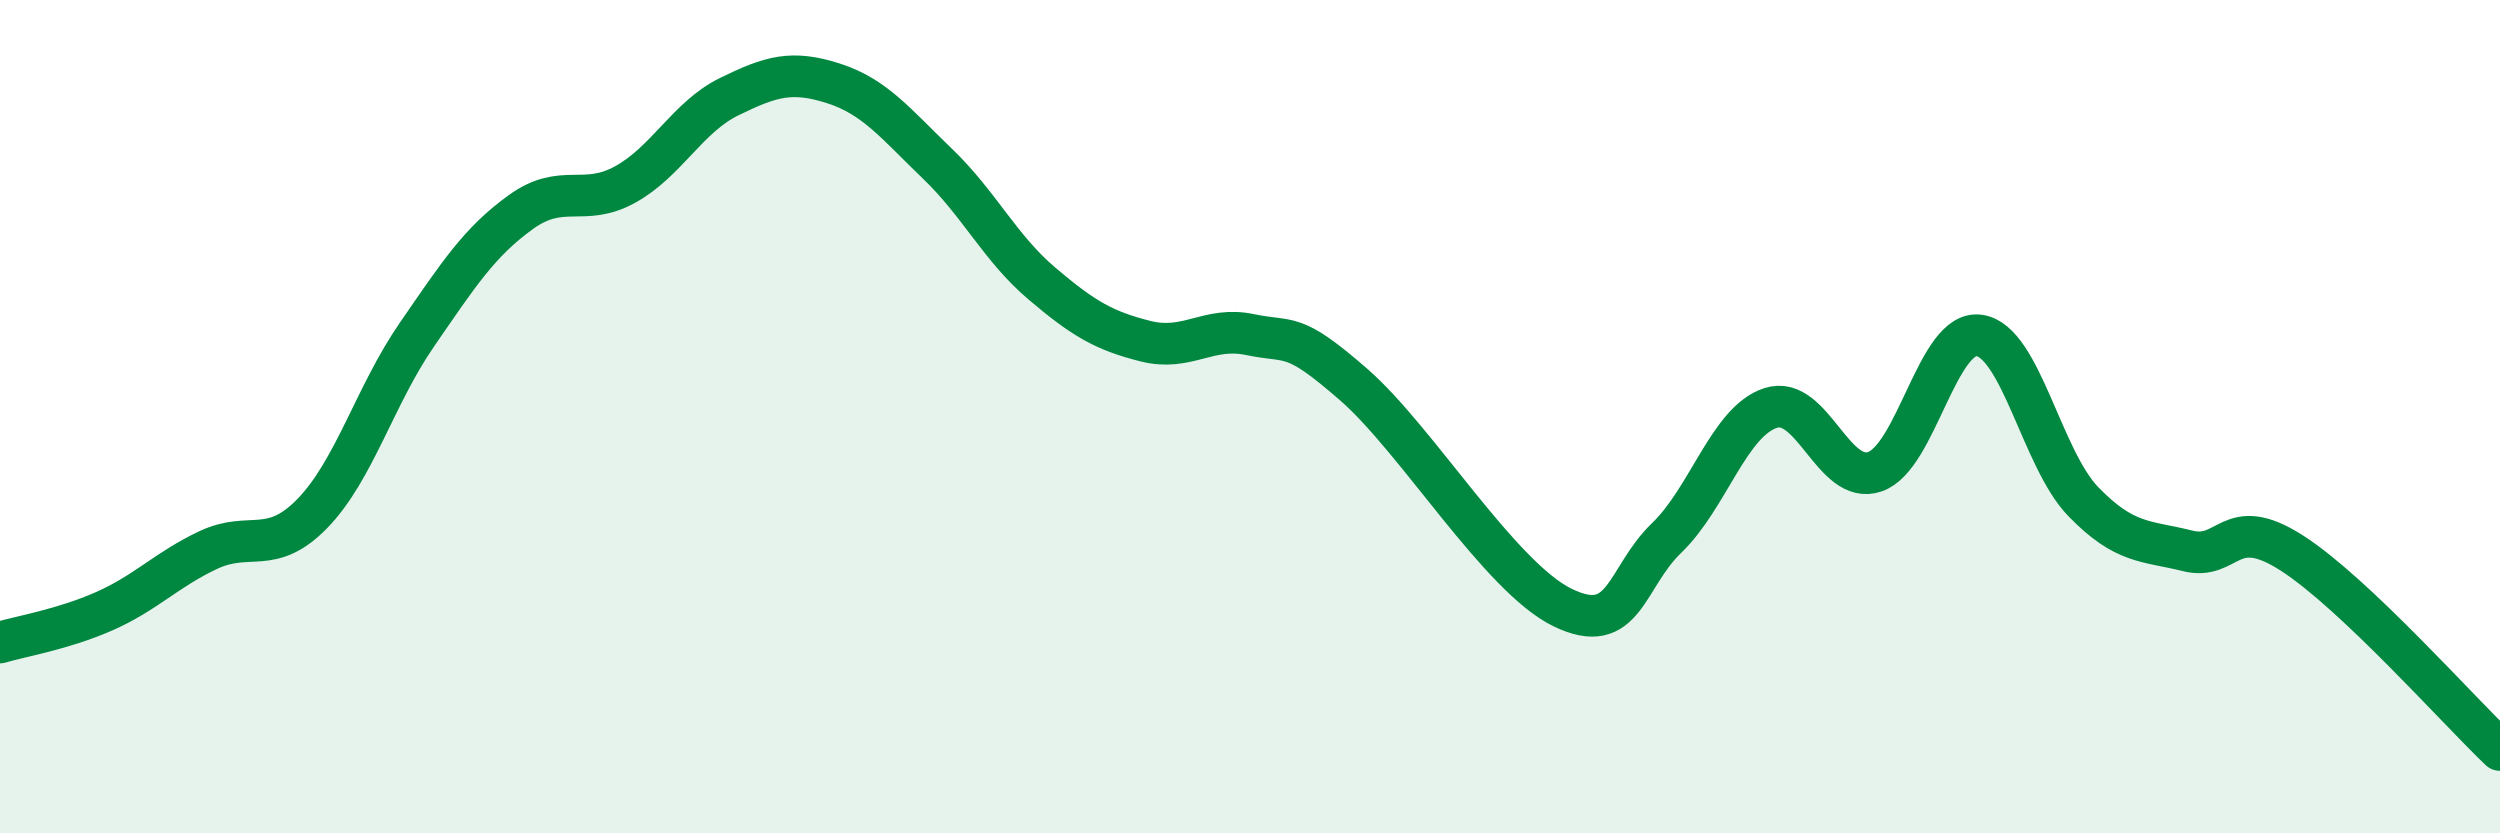 
    <svg width="60" height="20" viewBox="0 0 60 20" xmlns="http://www.w3.org/2000/svg">
      <path
        d="M 0,15.42 C 0.5,15.27 1.5,15.11 2.5,14.67 C 3.5,14.23 4,13.67 5,13.2 C 6,12.73 6.5,13.35 7.5,12.32 C 8.5,11.29 9,9.49 10,8.04 C 11,6.59 11.5,5.81 12.5,5.09 C 13.5,4.37 14,4.98 15,4.43 C 16,3.88 16.5,2.81 17.5,2.32 C 18.5,1.83 19,1.68 20,2 C 21,2.32 21.5,2.97 22.5,3.93 C 23.5,4.89 24,5.95 25,6.8 C 26,7.65 26.5,7.94 27.5,8.19 C 28.5,8.44 29,7.82 30,8.03 C 31,8.24 31,7.93 32.5,9.24 C 34,10.55 36,13.85 37.5,14.58 C 39,15.31 39,13.87 40,12.91 C 41,11.95 41.5,10.11 42.5,9.79 C 43.5,9.47 44,11.67 45,11.32 C 46,10.97 46.5,7.91 47.5,8.05 C 48.5,8.19 49,11.01 50,12.04 C 51,13.07 51.5,12.97 52.5,13.22 C 53.5,13.47 53.5,12.31 55,13.27 C 56.5,14.23 59,17.05 60,18L60 20L0 20Z"
        fill="#008740"
        opacity="0.1"
        stroke-linecap="round"
        stroke-linejoin="round"
      />
      <path
        d="M 0,15.42 C 0.5,15.27 1.5,15.11 2.5,14.67 C 3.5,14.23 4,13.67 5,13.2 C 6,12.73 6.5,13.35 7.5,12.32 C 8.5,11.29 9,9.49 10,8.04 C 11,6.59 11.5,5.81 12.5,5.09 C 13.5,4.37 14,4.98 15,4.43 C 16,3.88 16.5,2.81 17.5,2.32 C 18.5,1.83 19,1.68 20,2 C 21,2.32 21.5,2.97 22.5,3.93 C 23.5,4.89 24,5.95 25,6.8 C 26,7.65 26.5,7.94 27.5,8.19 C 28.5,8.44 29,7.82 30,8.03 C 31,8.24 31,7.93 32.5,9.24 C 34,10.55 36,13.85 37.5,14.58 C 39,15.31 39,13.87 40,12.91 C 41,11.95 41.5,10.11 42.5,9.79 C 43.5,9.47 44,11.67 45,11.32 C 46,10.97 46.5,7.91 47.5,8.05 C 48.5,8.19 49,11.01 50,12.04 C 51,13.07 51.5,12.97 52.5,13.22 C 53.5,13.47 53.5,12.31 55,13.27 C 56.5,14.23 59,17.05 60,18"
        stroke="#008740"
        stroke-width="1"
        fill="none"
        stroke-linecap="round"
        stroke-linejoin="round"
      />
    </svg>
  